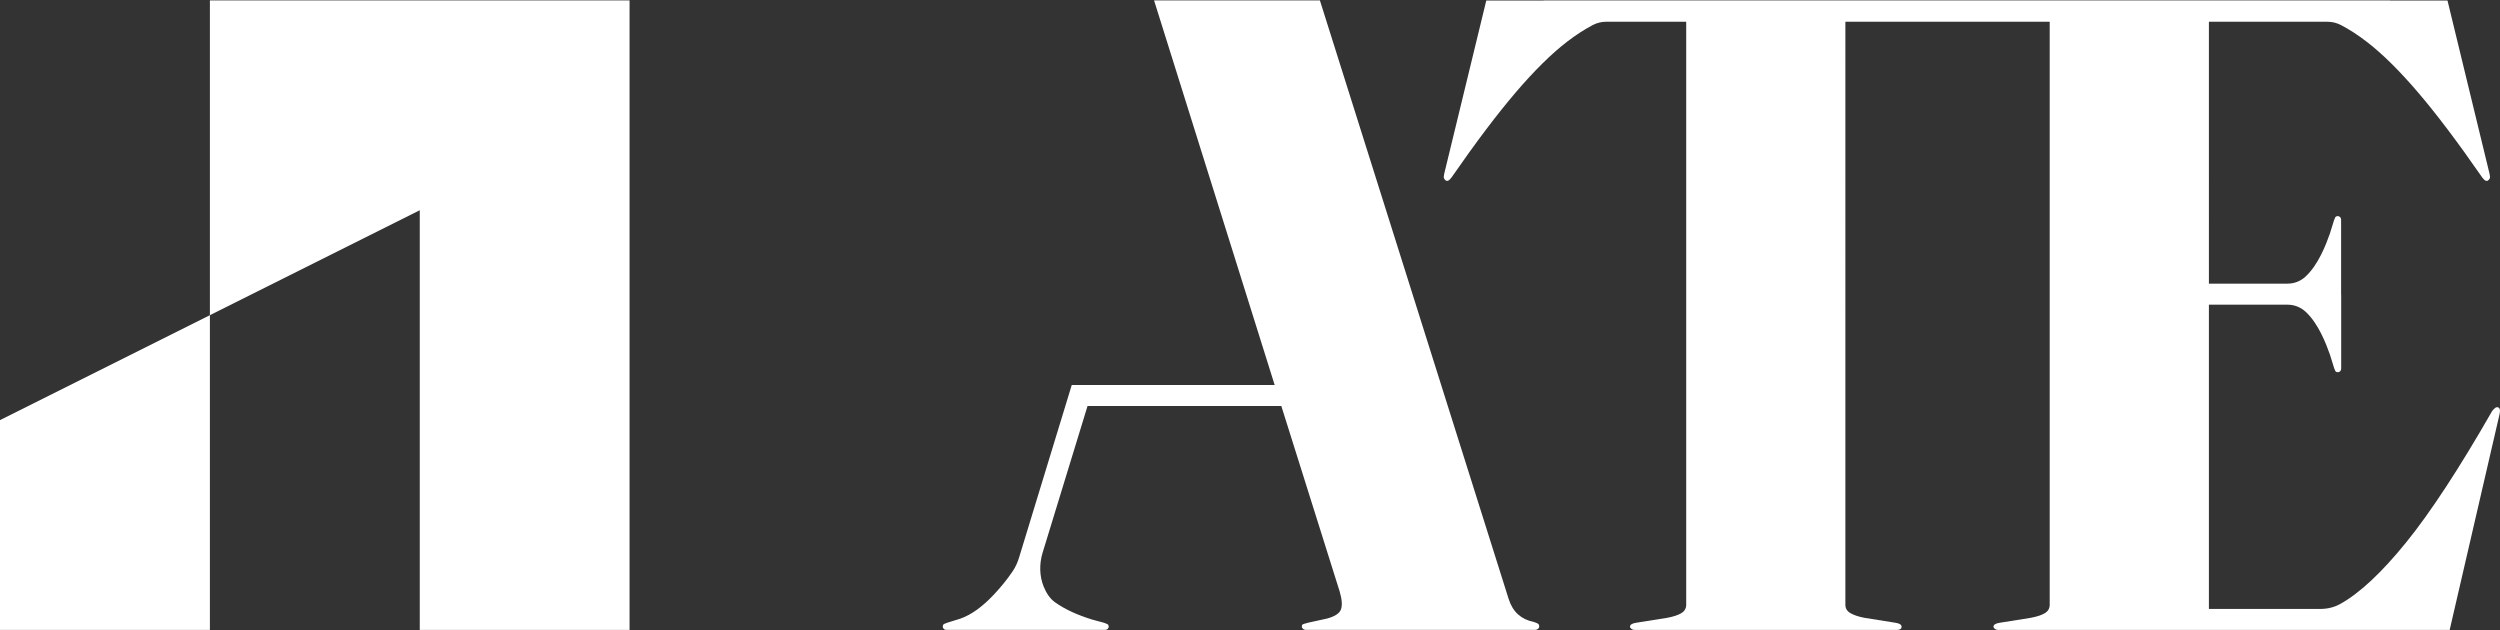 <svg id="Layer_1" xmlns="http://www.w3.org/2000/svg" viewBox="0 0 2063.48 520.28"><rect x="0" y="0" width="2063.48" height="520.28" fill="#333333" stroke="none"/><defs><style>.cls-1{fill:#fff;stroke-width:0px;}</style></defs><polygon class="cls-1" points="0 519.96 173.25 519.96 173.25 335.29 173.25 260.14 0 346.75 0 519.96"/><polygon class="cls-1" points="173.25 .32 173.25 260.14 346.47 173.53 346.47 519.96 519.63 519.96 519.63 .32 173.25 .32"/><path class="cls-1" d="M1269.34,514.76c-.73-.49-1.97-.99-3.71-1.5-4.95-.99-9.16-3.02-12.61-6.12-3.47-3.09-6.07-7.35-7.8-12.79L1089.43.32h-136.88l99.54,317.43h-167.48v.14h-.03s-43.39,142.11-43.39,142.11c-1.2,4.05-2.93,7.93-5.28,11.43-5,7.47-10.4,13.78-15.08,18.81-9.65,10.4-19.06,17.2-28.22,20.41l-10.76,3.34c-.73.26-1.54.57-2.39.93-.88.37-1.32,1.17-1.32,2.41,0,.49.26,1.06.75,1.66.49.62,1.37.93,2.6.93h130.29c1.22,0,2.08-.31,2.6-.93.49-.6.73-1.17.73-1.66,0-.99-.31-1.68-.91-2.05-.62-.37-1.68-.8-3.16-1.3l-9.65-2.6c-11.88-3.71-22.23-8.29-30.63-14.29-3.93-2.81-7.08-7.36-9.3-12.85-3.56-8.81-3.69-18.64-.99-27.75l37.17-121.36h159.96l48.09,152.87c1.97,6.69,2.36,11.7,1.12,15.04-1.24,3.34-5.19,5.89-11.88,7.6l-15.21,3.34c-1.74.49-3.03.88-3.91,1.11-.86.26-1.3.99-1.3,2.23,0,.49.31,1.06.93,1.66.62.62,1.55.93,2.78.93h188.56c1.24,0,2.17-.31,2.8-.93.6-.6.91-1.17.91-1.66,0-1.24-.37-2.1-1.12-2.6Z"/><path class="cls-1" d="M2063.36,338.08c-.25-.99-.74-1.61-1.49-1.86-.74-.24-1.49-.12-2.23.37-.74.5-1.61,1.36-2.6,2.6-27.22,47.51-50.91,83.7-71.08,108.57-20.17,24.87-38.23,41.75-54.19,50.66-.03.02-.05.03-.08.05-5.01,2.79-10.69,4.14-16.42,4.14h-92.06v-251.13h64.97c5.5,0,10.79,2.07,14.83,5.81l.16.15c10.4,9.65,16.74,26.16,19.96,35.32l3.34,10.76c.26.73.57,1.53.93,2.39.36.88,1.17,1.32,2.41,1.32.49,0,1.06-.26,1.66-.75.62-.49.93-1.37.93-2.6v-60.84h-.07v-61.32c0-1.22-.31-2.1-.93-2.6-.6-.49-1.17-.75-1.66-.75-1.24,0-2.05.44-2.41,1.32-.36.86-.68,1.66-.93,2.39l-3.34,10.76c-3.22,9.16-9.56,25.67-19.96,35.32l-.16.15c-3.99,3.73-9.26,5.81-14.72,5.81h-65.01V17.96h97.81c3.91,0,7.75.92,11.21,2.73,6.91,3.61,13.99,8.19,21.25,13.78,12.87,9.9,26.97,23.82,42.31,41.76,15.34,17.94,33.03,41.39,53.08,70.34.98,1.24,1.79,2.04,2.41,2.41.62.37,1.3.44,2.04.19.74-.49,1.3-1.11,1.67-1.86.37-.74.31-2.1-.19-4.08L2020.14.43h-47.28v-.11h-698.81v.11h-47.28l-34.68,142.79c-.49,1.98-.56,3.34-.19,4.08.37.74.93,1.36,1.67,1.86.74.25,1.43.19,2.04-.19.62-.37,1.43-1.17,2.41-2.41,20.04-28.95,37.74-52.39,53.08-70.34,15.35-17.94,29.45-31.86,42.31-41.76,7.34-5.64,14.49-10.26,21.46-13.89,3.4-1.77,7.18-2.63,11.01-2.63h65.9v481.21c0,2.97-1.3,5.26-3.9,6.87-2.6,1.61-6.5,2.91-11.69,3.9l-25.61,4.08c-3.47.5-5.2,1.61-5.2,3.34,0,.5.37,1.06,1.11,1.67.74.62,1.73.93,2.97.93h216.02c2.72,0,4.08-.86,4.08-2.6s-1.73-2.84-5.2-3.34l-25.61-4.08c-4.95-.98-8.79-2.28-11.51-3.9-2.73-1.61-4.08-3.9-4.08-6.87V17.96h168.64v481.21c0,2.97-1.3,5.26-3.9,6.87-2.6,1.61-6.49,2.91-11.69,3.9l-25.61,4.08c-3.47.5-5.2,1.61-5.2,3.34,0,.5.37,1.06,1.11,1.67.74.62,1.73.93,2.97.93h166.69s129.44,0,129.44,0h0s34.58,0,34.58,0c.05,0,.09,0,.13,0h41.61l41.03-177.42c.49-1.98.61-3.46.37-4.45Z"/></svg>